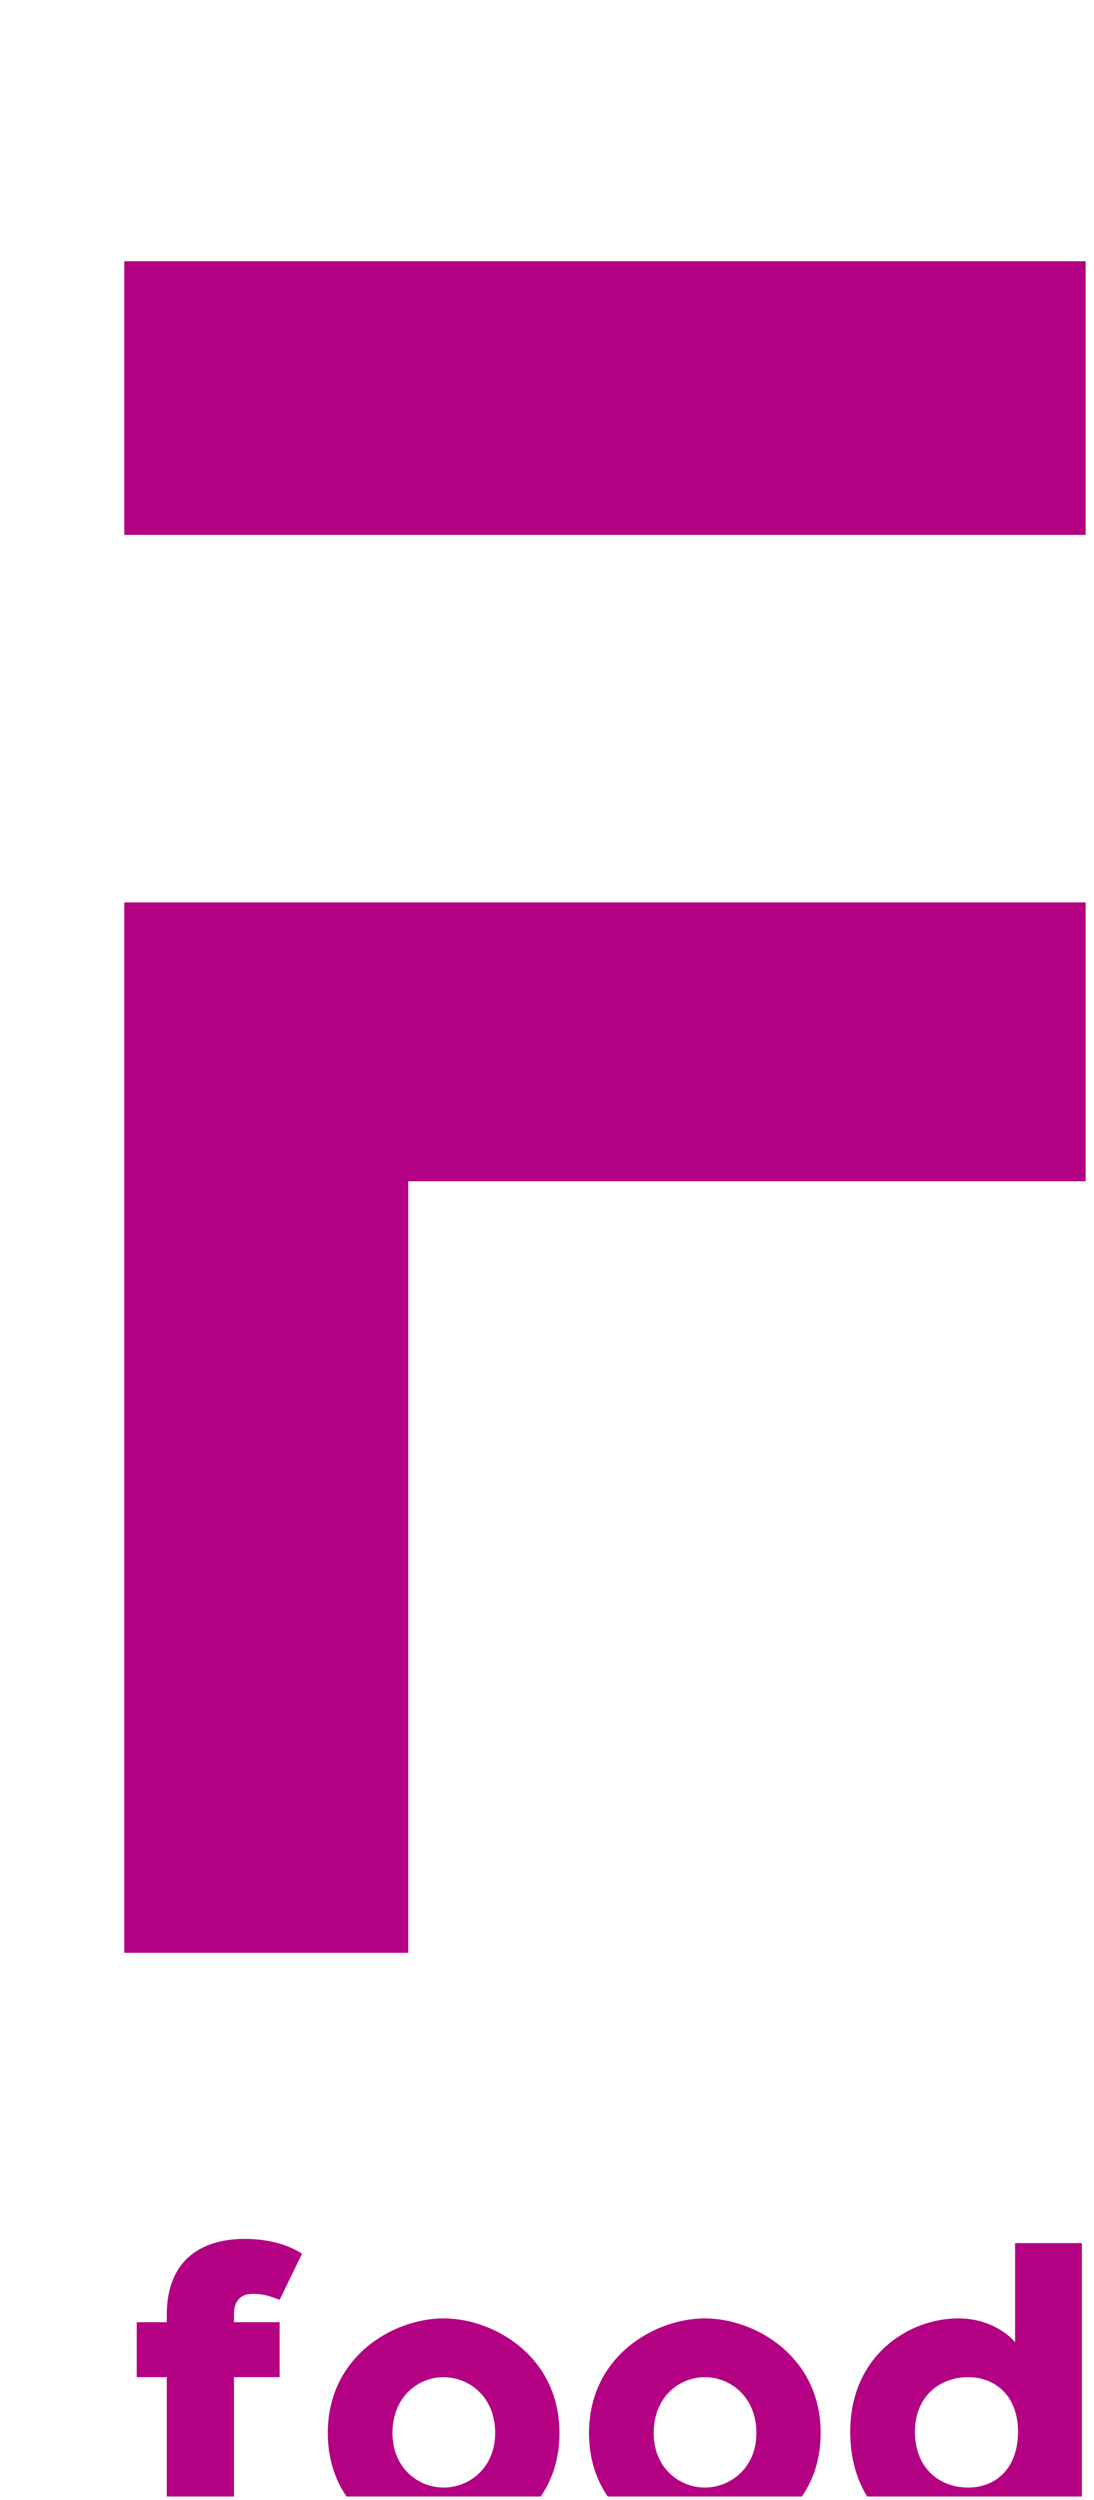 <svg width="88" height="201" viewBox="0 0 88 201" fill="none" xmlns="http://www.w3.org/2000/svg">
<g clip-path="url(#clip0_101_2)">
<path d="M10 43.003V21H87.325V43.003H10V43.003ZM10 157V72.55H87.325V94.972H32.841V157H10V157Z" fill="#B40082"/>
<g filter="url(#filter0_d_101_2)">
<path d="M20.316 180.42C18.786 180.42 18.82 181.814 18.82 182.154V182.698H22.492V187.118H18.82V200.378H13.414V187.118H11V182.698H13.414V182.154C13.414 176.68 17.528 176 19.67 176C21.37 176 23.036 176.374 24.294 177.19L22.492 180.896C21.506 180.522 21.132 180.42 20.316 180.42ZM35.684 182.392C39.696 182.392 45 185.418 45 191.606C45 197.828 39.696 200.718 35.684 200.718C31.672 200.718 26.368 197.828 26.368 191.606C26.368 185.418 31.672 182.392 35.684 182.392V182.392ZM35.684 187.118C33.644 187.118 31.57 188.682 31.57 191.606C31.57 194.428 33.644 195.992 35.684 195.992C37.724 195.992 39.832 194.428 39.832 191.606C39.832 188.682 37.724 187.118 35.684 187.118V187.118ZM56.696 182.392C60.708 182.392 66.012 185.418 66.012 191.606C66.012 197.828 60.708 200.718 56.696 200.718C52.684 200.718 47.38 197.828 47.38 191.606C47.38 185.418 52.684 182.392 56.696 182.392V182.392ZM56.696 187.118C54.656 187.118 52.582 188.682 52.582 191.606C52.582 194.428 54.656 195.992 56.696 195.992C58.736 195.992 60.844 194.428 60.844 191.606C60.844 188.682 58.736 187.118 56.696 187.118V187.118ZM81.652 176.34H87.024V184.976V200.378H81.652V198.61C81.414 199.222 79.816 200.718 77.096 200.718C73.05 200.718 68.392 197.828 68.392 191.504C68.392 185.418 73.05 182.392 77.096 182.392C79.816 182.392 81.414 183.956 81.652 184.33V176.34V176.34ZM77.878 195.992C80.088 195.992 81.89 194.462 81.89 191.504C81.89 188.648 80.088 187.118 77.878 187.118C75.566 187.118 73.594 188.682 73.594 191.504C73.594 194.428 75.566 195.992 77.878 195.992Z" fill="#B40082"/>
</g>
</g>
<defs>
<filter id="filter0_d_101_2" x="7" y="176" width="84.024" height="32.718" filterUnits="userSpaceOnUse" color-interpolation-filters="sRGB">
<feFlood flood-opacity="0" result="BackgroundImageFix"/>
<feColorMatrix in="SourceAlpha" type="matrix" values="0 0 0 0 0 0 0 0 0 0 0 0 0 0 0 0 0 0 127 0" result="hardAlpha"/>
<feOffset dy="4"/>
<feGaussianBlur stdDeviation="2"/>
<feComposite in2="hardAlpha" operator="out"/>
<feColorMatrix type="matrix" values="0 0 0 0 0 0 0 0 0 0 0 0 0 0 0 0 0 0 0.25 0"/>
<feBlend mode="normal" in2="BackgroundImageFix" result="effect1_dropShadow_101_2"/>
<feBlend mode="normal" in="SourceGraphic" in2="effect1_dropShadow_101_2" result="shape"/>
</filter>
<clipPath id="clip0_101_2">
<rect width="87.325" height="200.718" fill="white"/>
</clipPath>
</defs>
</svg>
